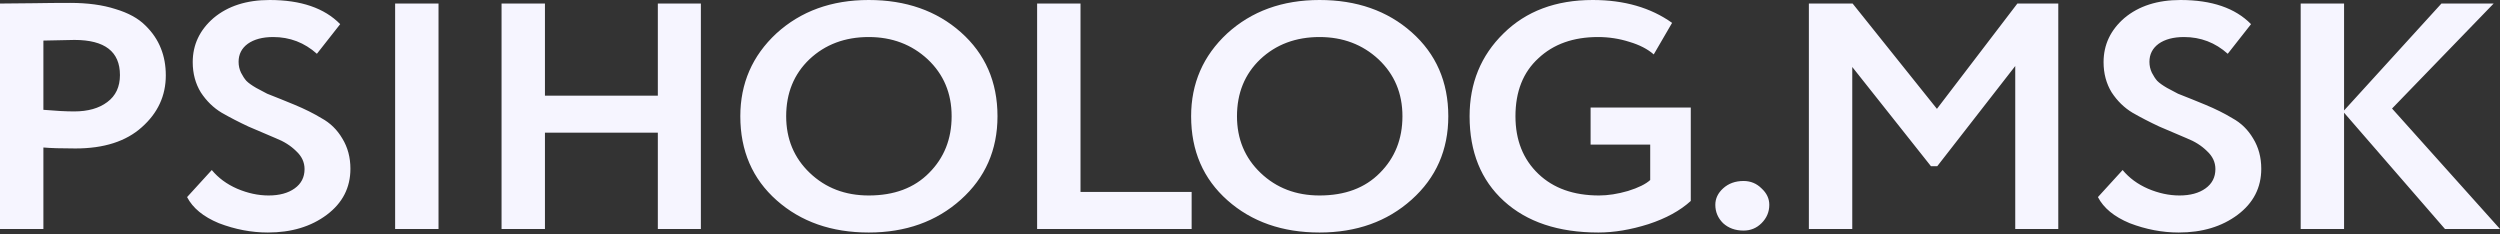 <?xml version="1.0" encoding="UTF-8"?> <svg xmlns="http://www.w3.org/2000/svg" width="1036" height="97" viewBox="0 0 1036 97" fill="none"><rect x="0" y="0" width="1036" height="97" fill="#333333" stroke="none"/> <path d="M17.982 61.121V94.885H0V1.468C4.288 1.468 8.918 1.423 13.888 1.335C18.956 1.246 24.024 1.201 29.092 1.201C36.304 1.201 42.542 2.046 47.805 3.737C53.165 5.338 57.307 7.607 60.231 10.543C63.155 13.39 65.299 16.548 66.664 20.018C68.028 23.399 68.71 27.135 68.71 31.228C68.71 39.68 65.397 46.842 58.769 52.714C52.239 58.586 43.078 61.522 31.285 61.522C25.34 61.522 20.905 61.388 17.982 61.121ZM30.846 16.548L17.982 16.815V45.507C23.147 45.952 27.387 46.175 30.7 46.175C36.45 46.175 41.031 44.885 44.442 42.304C47.951 39.724 49.705 35.988 49.705 31.095C49.705 21.397 43.419 16.548 30.846 16.548ZM126.208 70.063C126.208 67.216 125.039 64.725 122.7 62.589C120.458 60.365 117.632 58.586 114.221 57.251C110.81 55.828 107.057 54.226 102.964 52.447C98.968 50.579 95.264 48.666 91.853 46.709C88.442 44.662 85.567 41.86 83.228 38.301C80.986 34.653 79.865 30.472 79.865 25.756C79.865 18.55 82.741 12.456 88.491 7.473C94.436 2.491 102.184 0 111.735 0C124.698 0 134.444 3.336 140.974 10.009L131.325 22.287C126.16 17.66 120.117 15.347 113.197 15.347C108.812 15.347 105.303 16.281 102.671 18.15C100.138 20.018 98.871 22.509 98.871 25.623C98.871 27.224 99.212 28.737 99.894 30.16C100.576 31.495 101.307 32.607 102.087 33.497C102.964 34.386 104.328 35.365 106.18 36.433C108.129 37.5 109.64 38.301 110.712 38.835C111.882 39.279 113.782 40.036 116.414 41.103C119.045 42.171 120.897 42.927 121.969 43.372C126.257 45.151 130.009 47.02 133.226 48.977C136.832 50.935 139.707 53.737 141.851 57.385C144.092 61.032 145.213 65.214 145.213 69.929C145.213 77.759 141.949 84.12 135.419 89.013C128.889 93.906 120.751 96.353 111.004 96.353C104.182 96.353 97.409 95.063 90.684 92.483C84.251 89.814 79.865 86.21 77.526 81.673L87.76 70.463C90.489 73.755 93.998 76.335 98.286 78.203C102.671 80.072 107.009 81.006 111.297 81.006C115.78 81.006 119.386 80.027 122.115 78.07C124.844 76.112 126.208 73.444 126.208 70.063ZM181.723 94.885H163.741V1.468H181.723V94.885ZM290.443 94.885H272.607V54.983H225.826V94.885H207.844V1.468H225.826V39.636H272.607V1.468H290.443V94.885ZM306.787 48.176C306.787 34.564 311.757 23.132 321.698 13.879C331.833 4.626 344.6 0 360.001 0C375.399 0 388.117 4.448 398.157 13.345C408.292 22.331 413.361 33.941 413.361 48.176C413.361 62.145 408.292 73.666 398.157 82.741C388.019 91.816 375.301 96.353 360.001 96.353C344.6 96.353 331.881 91.905 321.844 83.008C311.805 74.111 306.787 62.5 306.787 48.176ZM325.792 48.176C325.792 57.607 329.056 65.436 335.586 71.664C342.115 77.892 350.254 81.006 360.001 81.006C370.526 81.006 378.859 77.892 384.999 71.664C391.235 65.436 394.356 57.607 394.356 48.176C394.356 38.657 391.041 30.783 384.415 24.555C377.786 18.416 369.649 15.347 360.001 15.347C350.155 15.347 341.969 18.416 335.44 24.555C329.008 30.694 325.792 38.568 325.792 48.176ZM493.814 94.885H429.782V1.468H447.764V79.538H493.814V94.885ZM493.602 48.176C493.602 34.564 498.572 23.132 508.514 13.879C518.651 4.626 531.418 0 546.816 0C562.216 0 574.935 4.448 584.972 13.345C595.109 22.331 600.176 33.941 600.176 48.176C600.176 62.145 595.109 73.666 584.972 82.741C574.837 91.816 562.118 96.353 546.816 96.353C531.418 96.353 518.699 91.905 508.66 83.008C498.623 74.111 493.602 62.5 493.602 48.176ZM512.607 48.176C512.607 57.607 515.873 65.436 522.402 71.664C528.932 77.892 537.071 81.006 546.816 81.006C557.342 81.006 565.675 77.892 571.815 71.664C578.053 65.436 581.171 57.607 581.171 48.176C581.171 38.657 577.859 30.783 571.23 24.555C564.603 18.416 556.465 15.347 546.816 15.347C536.973 15.347 528.786 18.416 522.256 24.555C515.823 30.694 512.607 38.568 512.607 48.176ZM683.848 59.92H659.142V44.573H700.66V83.275C696.275 87.278 690.427 90.481 683.117 92.883C675.808 95.196 668.889 96.353 662.358 96.353C645.79 96.353 632.729 91.993 623.178 83.275C613.724 74.644 608.998 62.945 608.998 48.176C608.998 34.475 613.676 23.043 623.032 13.879C632.389 4.626 644.717 0 660.019 0C673.078 0 684.042 3.158 692.912 9.475L685.31 22.553C682.777 20.329 679.414 18.594 675.223 17.349C671.031 16.014 666.696 15.347 662.212 15.347C651.978 15.347 643.744 18.283 637.505 24.155C631.171 29.938 628.003 37.945 628.003 48.176C628.003 58.052 631.171 66.015 637.505 72.064C643.744 78.025 652.125 81.006 662.65 81.006C666.353 81.006 670.351 80.383 674.638 79.138C678.926 77.803 681.996 76.291 683.848 74.6V59.92ZM710.83 84.876C710.83 82.296 711.901 80.027 714.046 78.07C716.287 76.024 719.115 75.001 722.525 75.001C725.449 75.001 727.934 76.024 729.981 78.07C732.126 80.027 733.197 82.296 733.197 84.876C733.197 87.812 732.126 90.348 729.981 92.483C727.934 94.529 725.449 95.552 722.525 95.552C719.115 95.552 716.287 94.529 714.046 92.483C711.901 90.348 710.83 87.812 710.83 84.876ZM767.578 94.885H749.596V1.468H767.724L802.664 45.107L835.995 1.468H852.954V94.885H835.118V27.358L802.81 68.862H800.178L767.578 27.758V94.885ZM918.062 70.063C918.062 67.216 916.892 64.725 914.553 62.589C912.312 60.365 909.484 58.586 906.074 57.251C902.664 55.828 898.911 54.226 894.817 52.447C890.822 50.579 887.117 48.666 883.707 46.709C880.296 44.662 877.42 41.86 875.081 38.301C872.84 34.653 871.719 30.472 871.719 25.756C871.719 18.55 874.595 12.456 880.344 7.473C886.29 2.491 894.038 0 903.589 0C916.552 0 926.297 3.336 932.827 10.009L923.178 22.287C918.014 17.66 911.97 15.347 905.051 15.347C900.665 15.347 897.156 16.281 894.525 18.15C891.992 20.018 890.724 22.509 890.724 25.623C890.724 27.224 891.064 28.737 891.747 30.16C892.43 31.495 893.161 32.607 893.94 33.497C894.817 34.386 896.181 35.365 898.033 36.433C899.982 37.5 901.494 38.301 902.565 38.835C903.735 39.279 905.635 40.036 908.267 41.103C910.898 42.171 912.751 42.927 913.822 43.372C918.11 45.151 921.863 47.02 925.079 48.977C928.686 50.935 931.559 53.737 933.704 57.385C935.945 61.032 937.067 65.214 937.067 69.929C937.067 77.759 933.803 84.12 927.272 89.013C920.741 93.906 912.605 96.353 902.858 96.353C896.035 96.353 889.262 95.063 882.537 92.483C876.105 89.814 871.719 86.21 869.38 81.673L879.613 70.463C882.343 73.755 885.852 76.335 890.139 78.203C894.525 80.072 898.863 81.006 903.15 81.006C907.634 81.006 911.239 80.027 913.968 78.07C916.698 76.112 918.062 73.444 918.062 70.063ZM971.383 94.885H953.401V1.468H971.383V45.774L1011.73 1.468H1033.37L991.265 44.974L1036 94.885H1013.19L971.383 46.709V94.885Z" fill="#F6F5FF"></path> </svg> 
